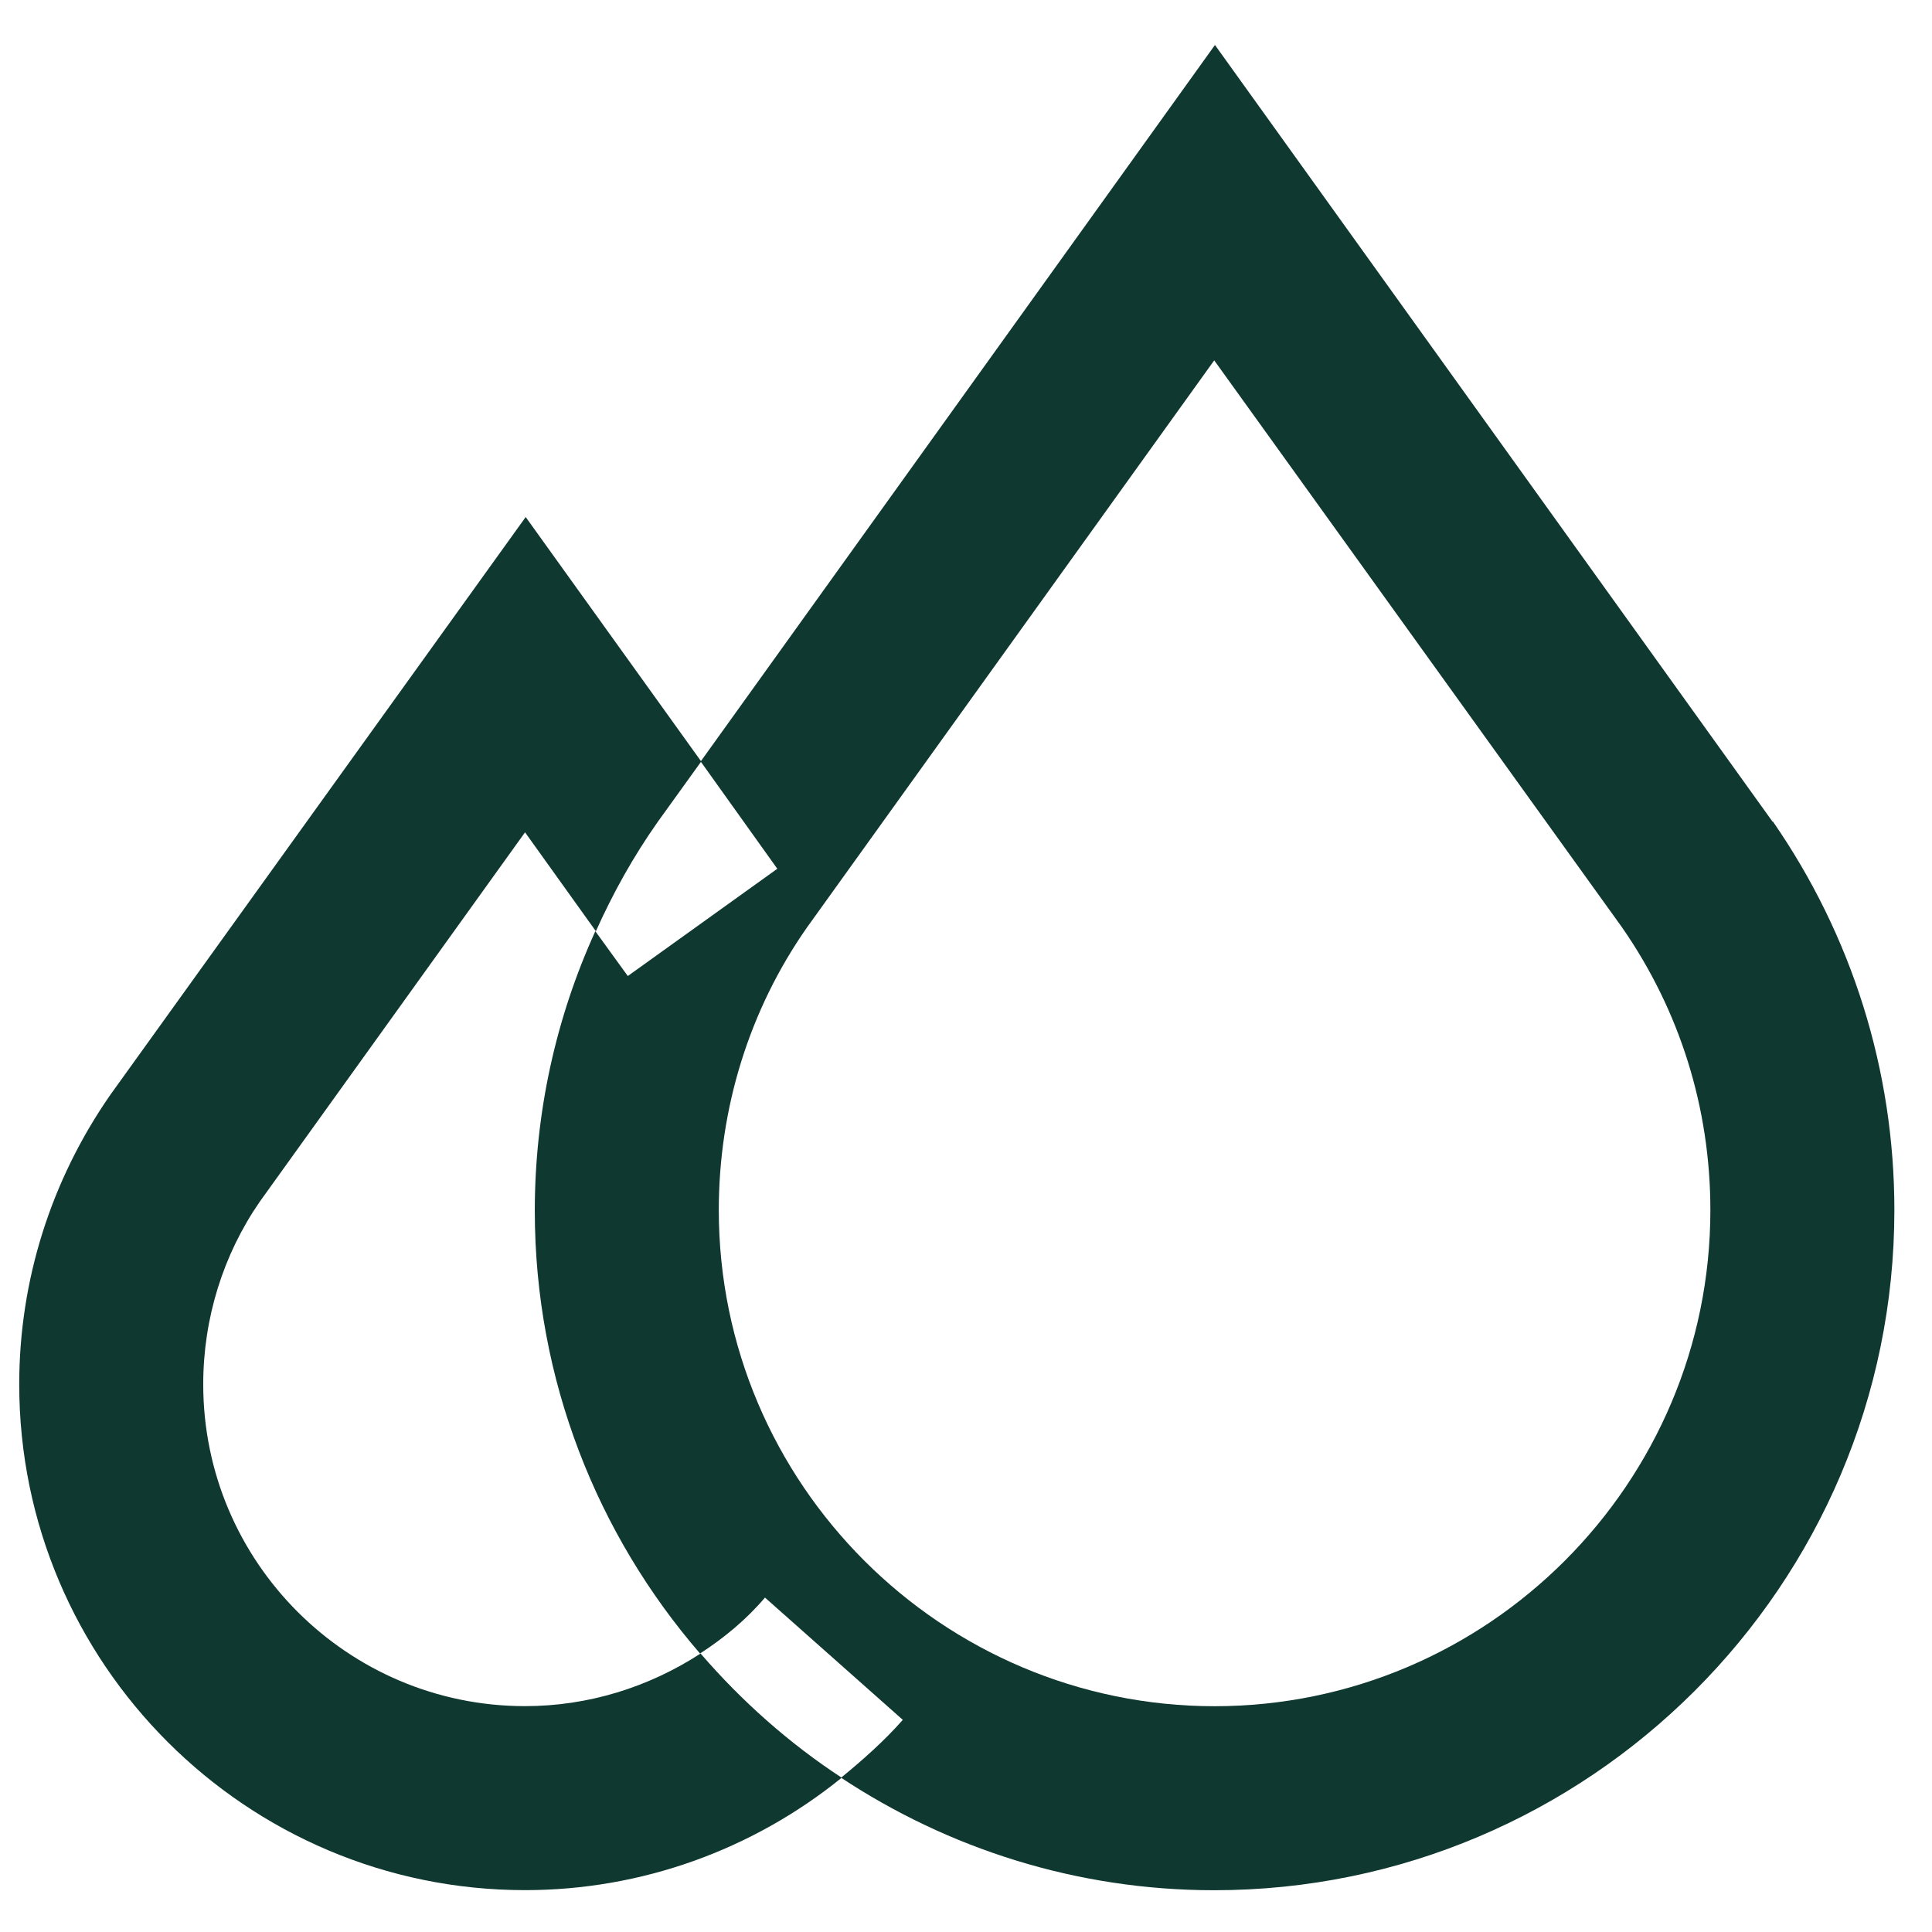 <svg width="21" height="21" viewBox="0 0 21 21" fill="none" xmlns="http://www.w3.org/2000/svg">
<path d="M19.269 8.934L13.206 0.489L7.616 8.277L8.449 9.443L6.824 10.609L6.471 10.122C6.04 11.069 5.813 12.101 5.813 13.161C5.813 14.998 6.492 16.68 7.609 17.973C7.87 17.804 8.11 17.606 8.315 17.365L9.813 18.694C9.608 18.927 9.375 19.132 9.142 19.323C10.308 20.093 11.7 20.546 13.198 20.546C17.269 20.546 20.591 17.231 20.591 13.153C20.591 11.634 20.131 10.171 19.269 8.927V8.934ZM13.206 18.546C10.237 18.546 7.813 16.129 7.813 13.153C7.813 12.044 8.146 10.977 8.768 10.086L13.198 3.917L17.63 10.079C18.259 10.984 18.591 12.044 18.591 13.153C18.591 16.122 16.174 18.546 13.198 18.546H13.206Z" fill="#0F3830"/>
<path d="M7.615 17.973C7.05 18.34 6.393 18.545 5.707 18.545C3.778 18.545 2.209 16.977 2.209 15.047C2.209 14.326 2.428 13.634 2.824 13.061L5.707 9.047L6.477 10.122C6.661 9.712 6.88 9.316 7.149 8.934L7.622 8.277L5.714 5.62L1.198 11.902C0.555 12.828 0.209 13.917 0.209 15.047C0.209 18.079 2.675 20.545 5.707 20.545C6.972 20.545 8.181 20.107 9.149 19.323C8.576 18.948 8.06 18.489 7.615 17.973Z" fill="#0F3830"/>
</svg>
